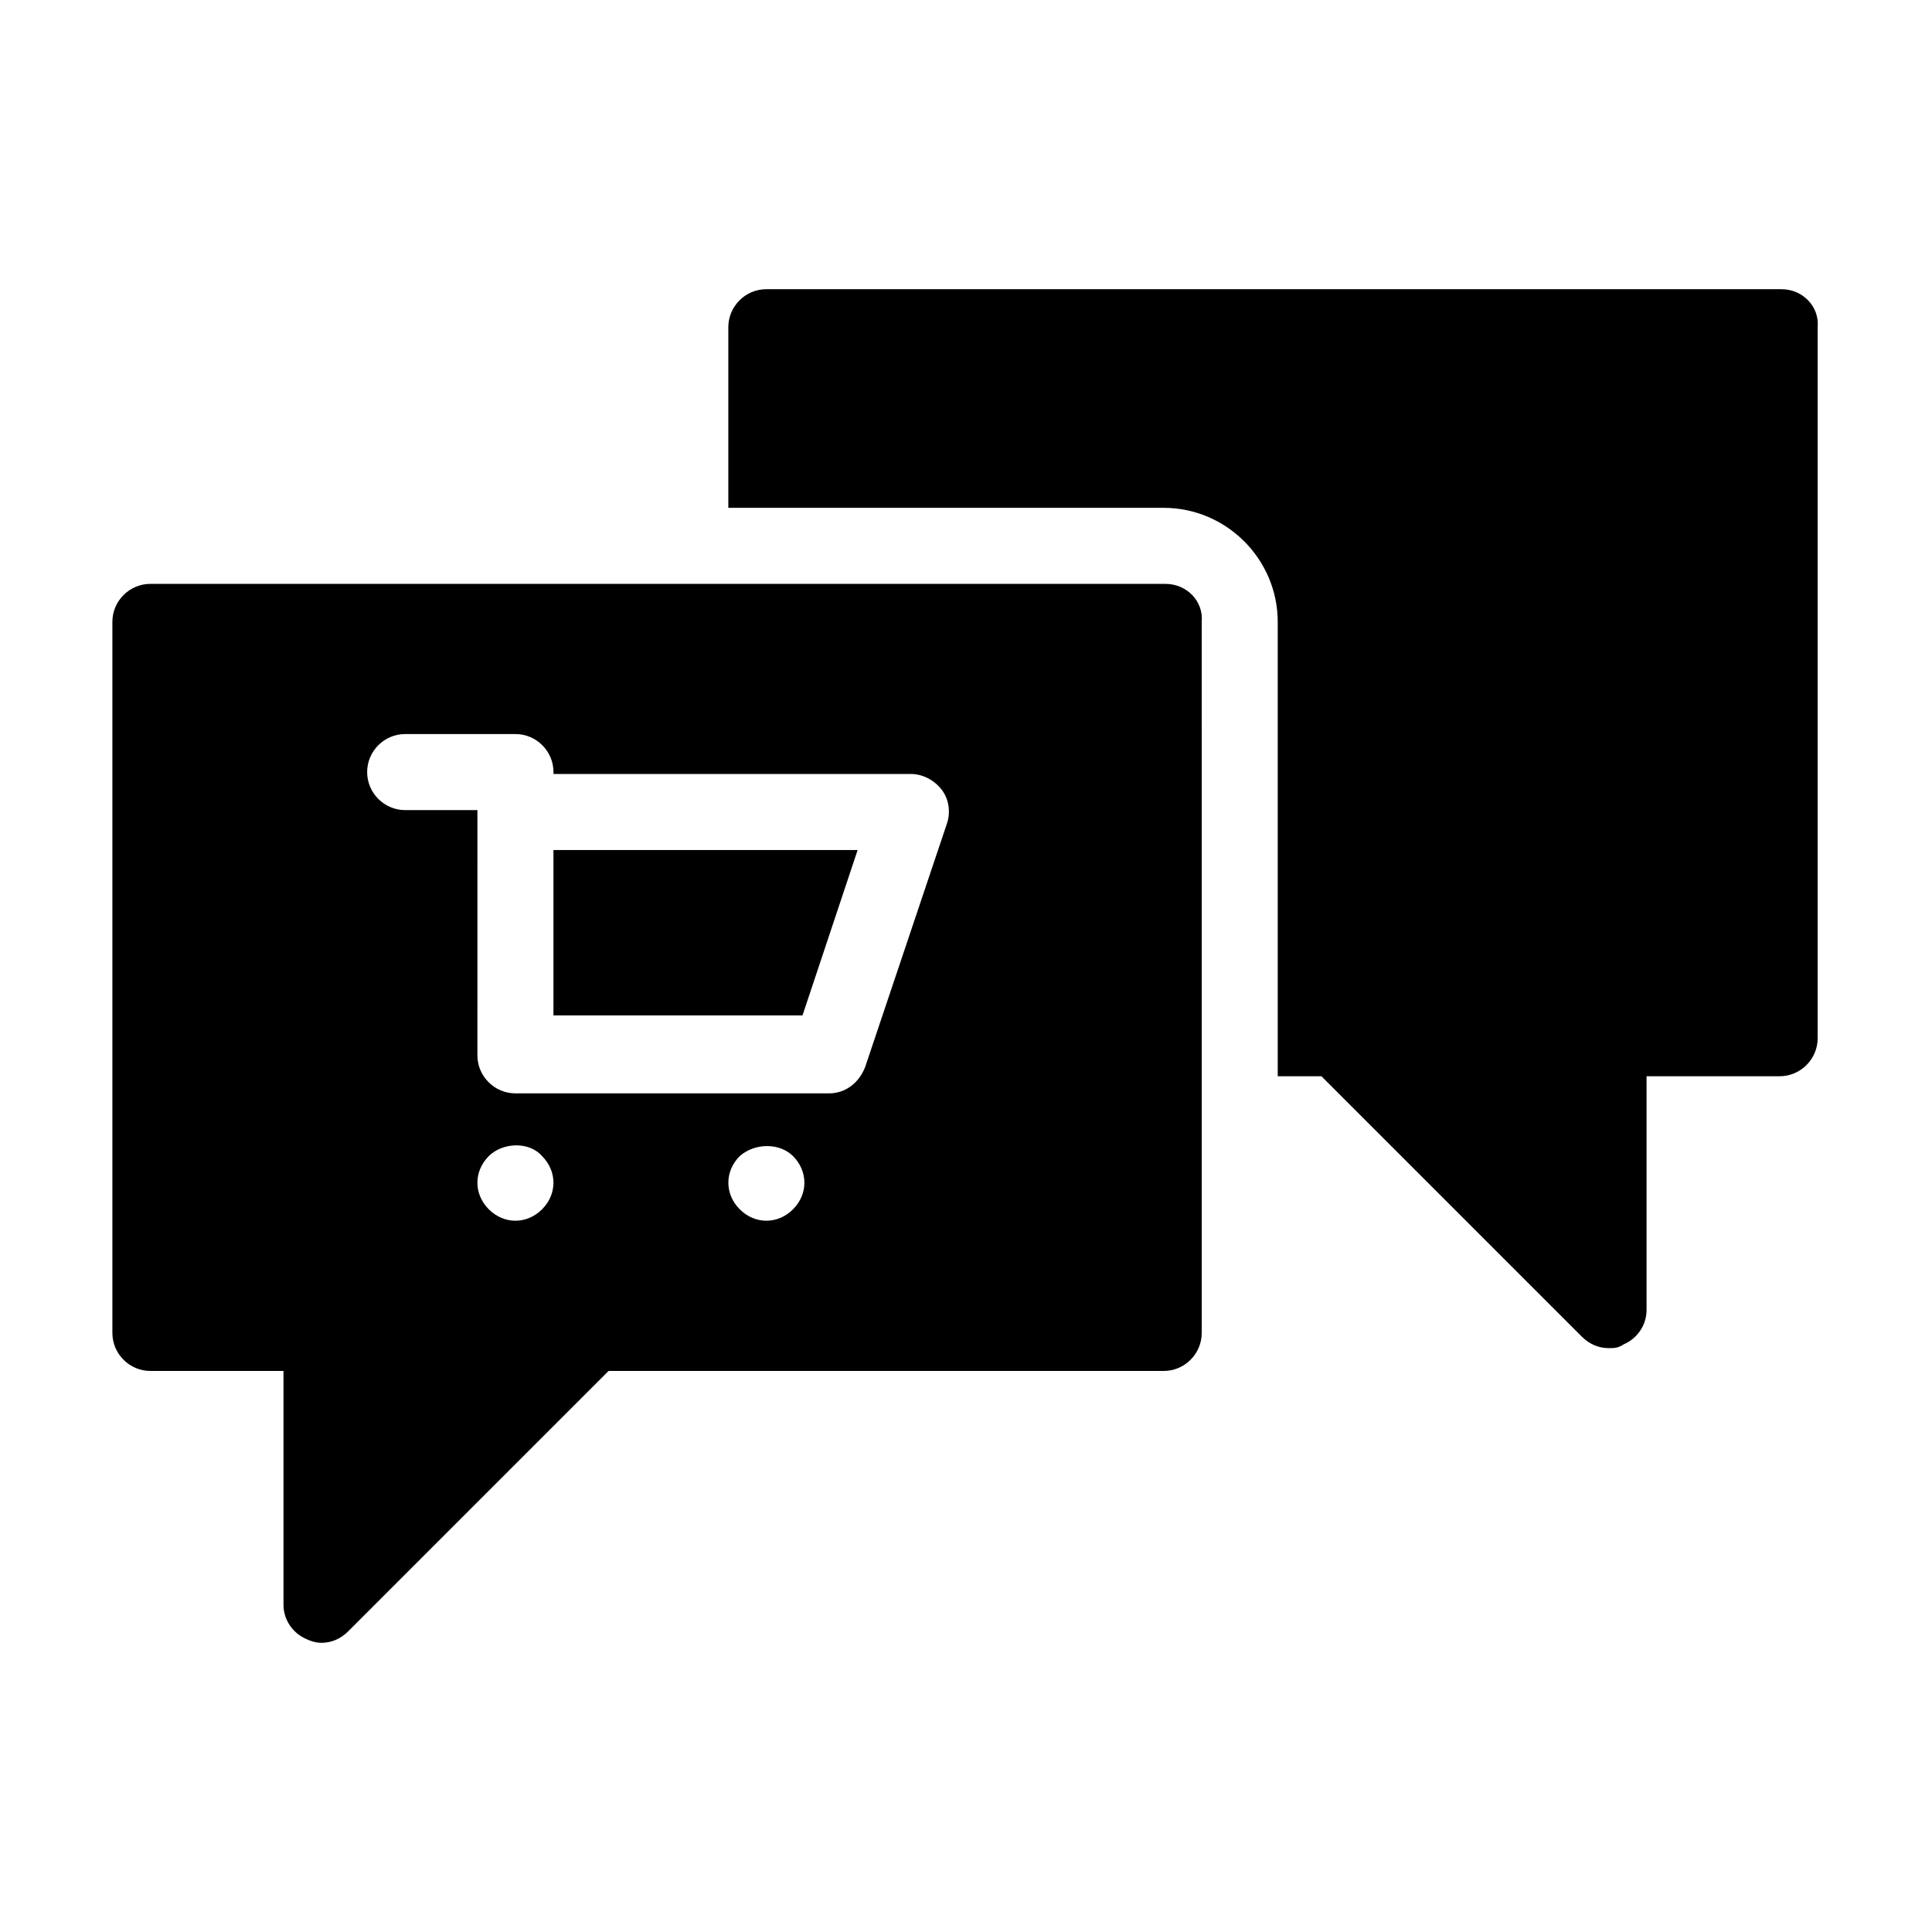 <?xml version="1.0" encoding="UTF-8"?>
<!-- Uploaded to: ICON Repo, www.iconrepo.com, Generator: ICON Repo Mixer Tools -->
<svg fill="#000000" width="800px" height="800px" version="1.1" viewBox="144 144 512 512" xmlns="http://www.w3.org/2000/svg">
 <g>
  <path d="m290.67 413.1h66l14.609-43.832h-80.609z"/>
  <path d="m616.13 220.64h-269.04c-5.543 0-10.078 4.535-10.078 10.078v47.863h115.37c16.625 0 30.23 13.602 30.23 30.23v120.41h11.586l69.023 69.023c2.016 2.016 4.535 3.023 7.055 3.023 1.512 0 2.519 0 4.031-1.008 3.527-1.512 6.047-5.039 6.047-9.07v-61.973h35.266c5.543 0 10.078-4.535 10.078-10.078v-188.42c0.504-5.543-4.031-10.078-9.574-10.078z"/>
  <path d="m452.9 298.73h-269.04c-5.543 0-10.078 4.535-10.078 10.078v188.43c0 5.543 4.535 10.078 10.078 10.078h35.266v61.969c0 4.031 2.519 7.559 6.047 9.07 1.008 0.504 2.519 1.008 4.031 1.008 2.519 0 5.039-1.008 7.055-3.023l69.023-69.023h147.11c5.543 0 10.078-4.535 10.078-10.078l-0.004-188.43c0.504-5.543-4.031-10.074-9.574-10.074zm-165.25 165.75c-2.016 2.016-4.535 3.023-7.055 3.023s-5.039-1.008-7.055-3.023c-2.016-2.016-3.023-4.535-3.023-7.055 0-2.519 1.008-5.039 3.023-7.055 3.527-3.527 10.578-4.031 14.105 0 2.016 2.016 3.023 4.535 3.023 7.055 0.004 2.523-1.004 5.043-3.019 7.055zm66.504 0c-2.016 2.016-4.535 3.023-7.055 3.023-2.519 0-5.039-1.008-7.055-3.023s-3.023-4.535-3.023-7.055c0-2.519 1.008-5.039 3.023-7.055 4.031-3.527 10.578-3.527 14.105 0 2.016 2.016 3.023 4.535 3.023 7.055 0.004 2.523-1.004 5.043-3.019 7.055zm40.809-102.27-21.664 64.488c-1.512 4.031-5.039 7.055-9.574 7.055h-83.129c-5.543 0-10.078-4.535-10.078-10.078l0.004-64.988h-19.145c-5.543 0-10.078-4.535-10.078-10.078s4.535-10.078 10.078-10.078h29.223c5.543 0 10.078 4.535 10.078 10.078v0.504h94.715c3.023 0 6.047 1.512 8.062 4.031 2.012 2.519 2.516 6.047 1.508 9.066z"/>
 </g>
</svg>